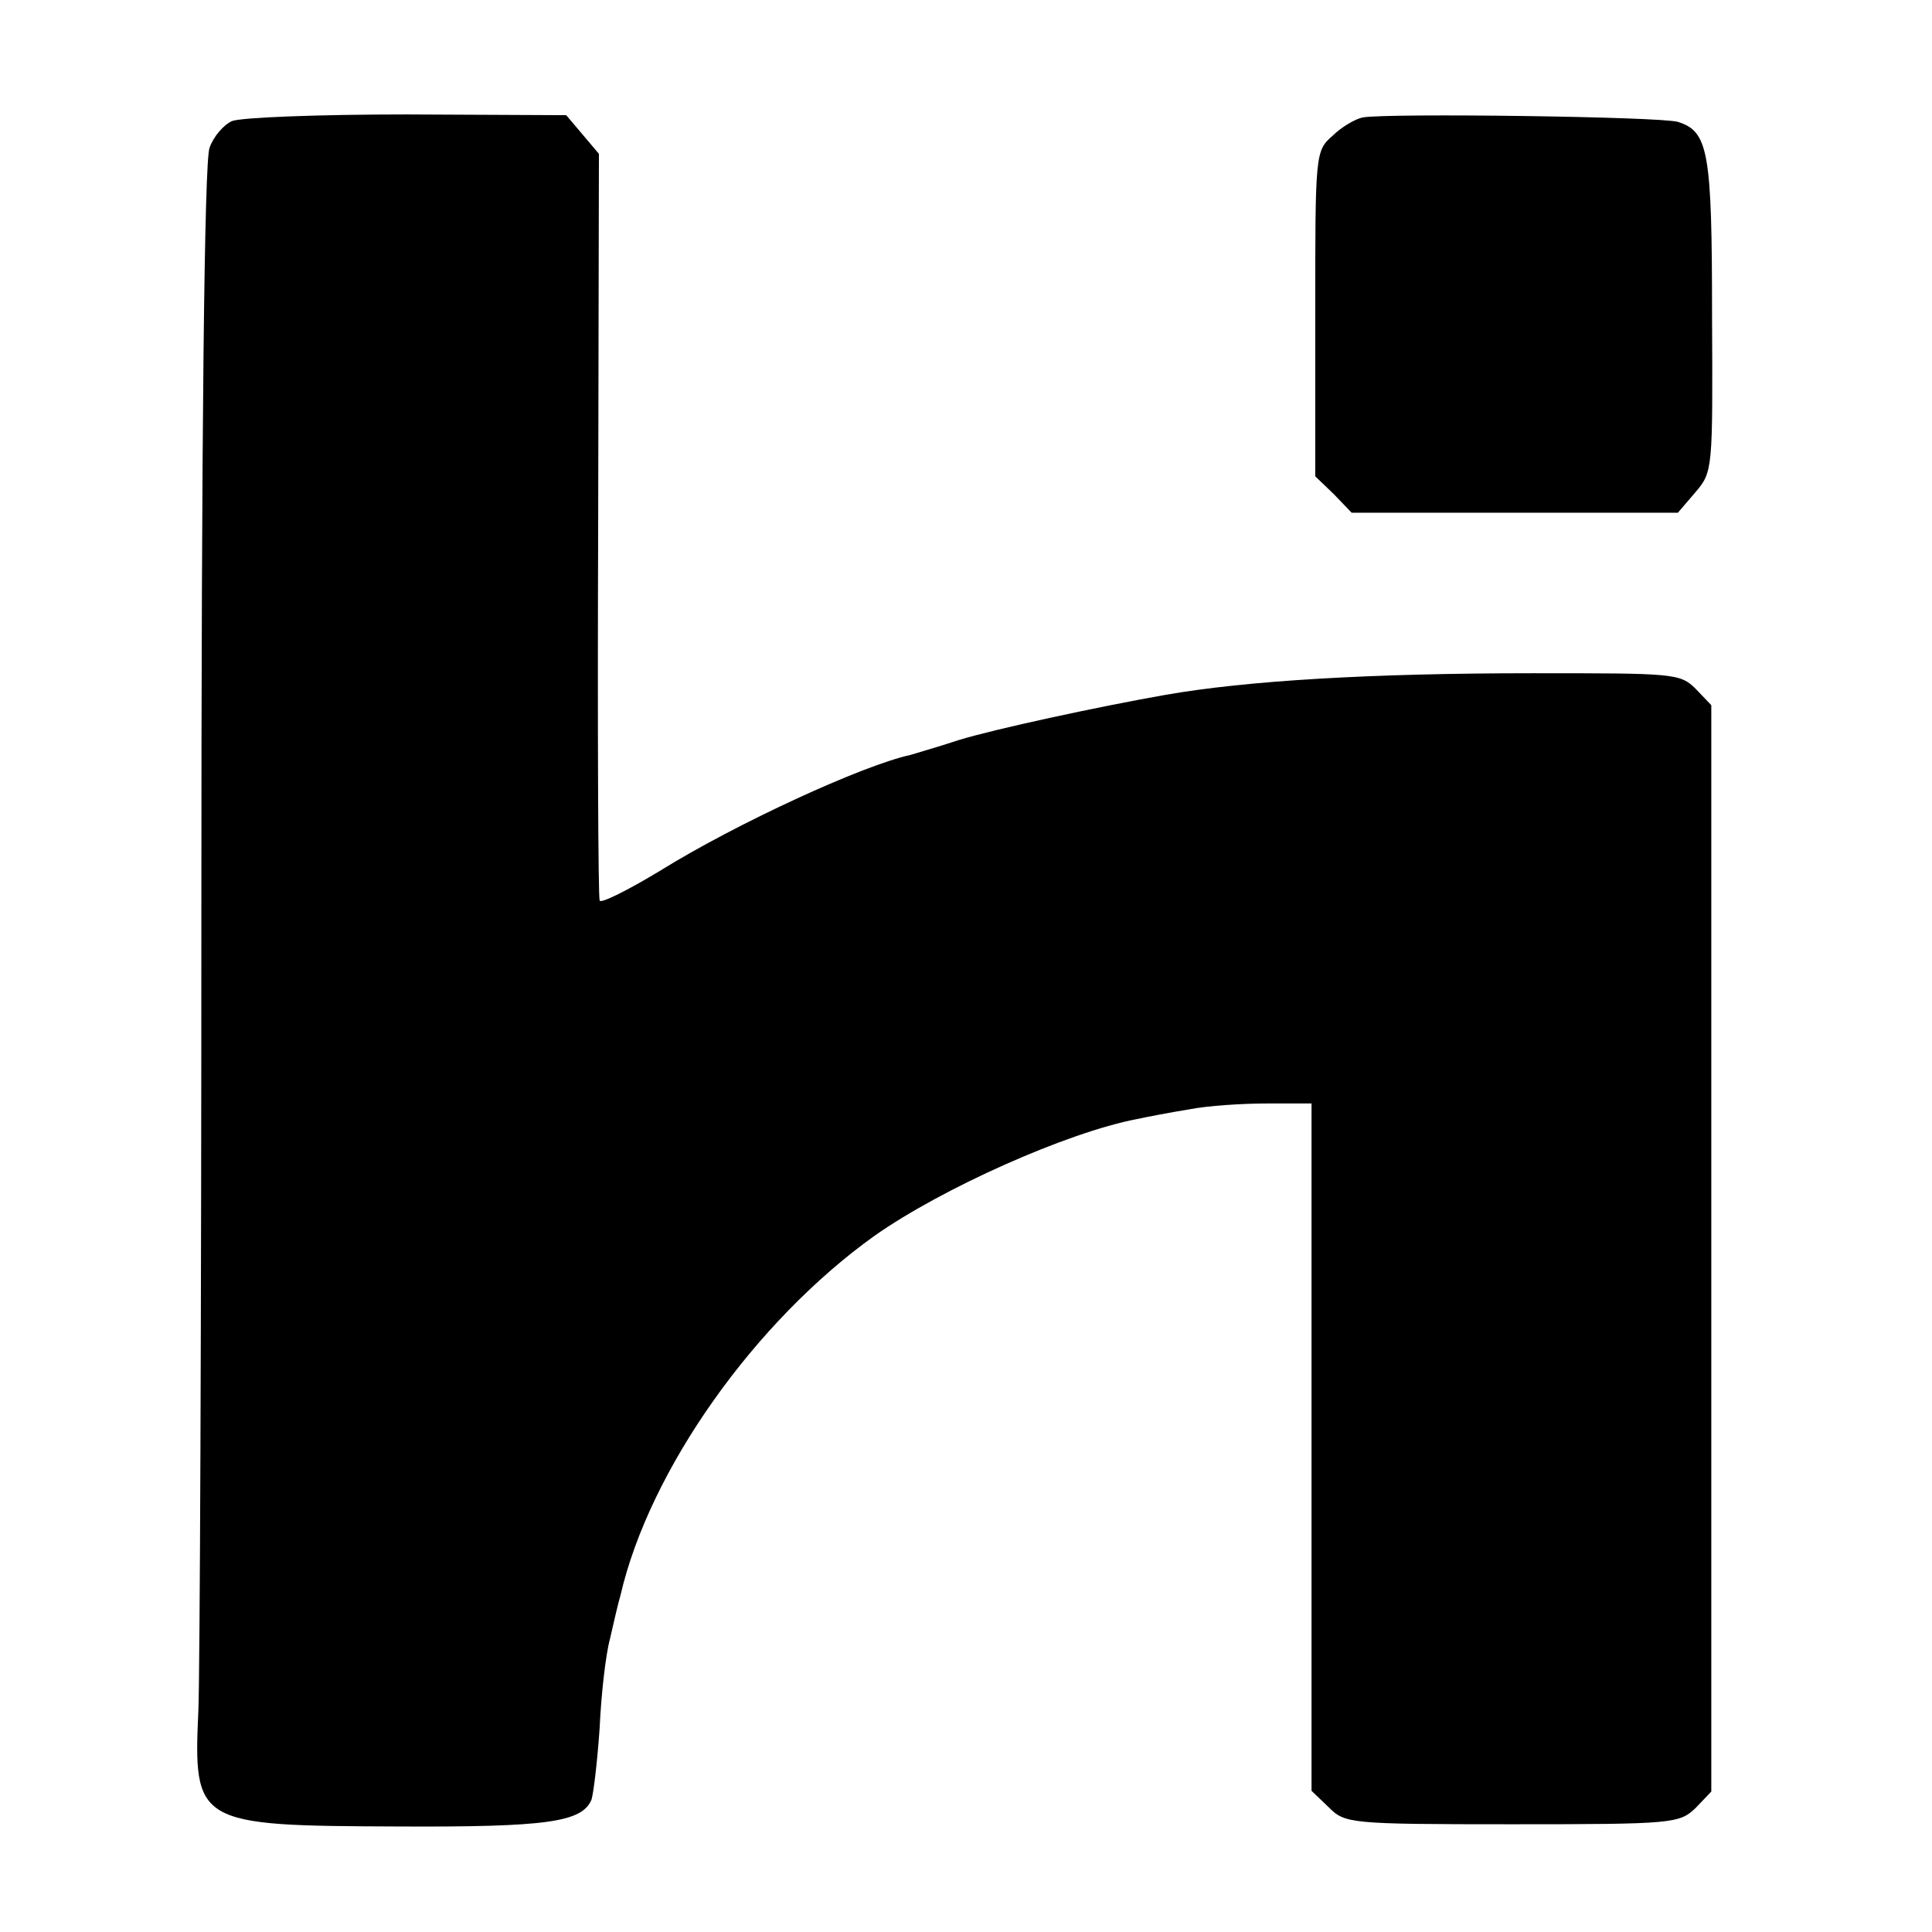 <?xml version="1.0" standalone="no"?>
<!DOCTYPE svg PUBLIC "-//W3C//DTD SVG 20010904//EN"
 "http://www.w3.org/TR/2001/REC-SVG-20010904/DTD/svg10.dtd">
<svg version="1.0" xmlns="http://www.w3.org/2000/svg"
 width="260pt" height="260pt" viewBox="0 0 260 260"
 preserveAspectRatio="xMidYMid meet">
<g transform="translate(0,260) scale(0.1,-0.1)"
fill="#000000" stroke="none">
<path d="M312 2437 c-11 -5 -25 -21 -30 -36 -7 -16 -11 -389 -11 -1021 0 -547
-2 -1034 -4 -1081 -7 -154 -3 -156 268 -157 203 -1 248 6 261 36 3 10 8 53 11
97 2 44 8 98 14 120 5 22 11 48 14 58 39 169 181 369 342 484 91 64 259 139
353 157 14 3 45 9 70 13 25 5 72 8 105 8 l60 0 0 -462 0 -463 23 -22 c22 -22
27 -23 247 -23 217 0 225 1 247 22 l21 22 0 731 0 731 -21 22 c-21 21 -30 21
-219 21 -219 0 -385 -10 -494 -29 -91 -16 -230 -46 -279 -61 -30 -10 -59 -18
-65 -20 -64 -14 -234 -92 -337 -156 -43 -26 -79 -44 -81 -40 -2 4 -3 232 -2
506 l1 499 -22 26 -22 26 -215 1 c-118 0 -223 -4 -235 -9z"/>
<path d="M1834 2442 c-10 -2 -29 -13 -41 -25 -23 -20 -23 -25 -23 -239 l0
-219 25 -24 24 -25 220 0 219 0 24 28 c23 27 23 31 22 237 0 222 -5 248 -46
261 -23 7 -388 12 -424 6z"/>
</g>
</svg>
